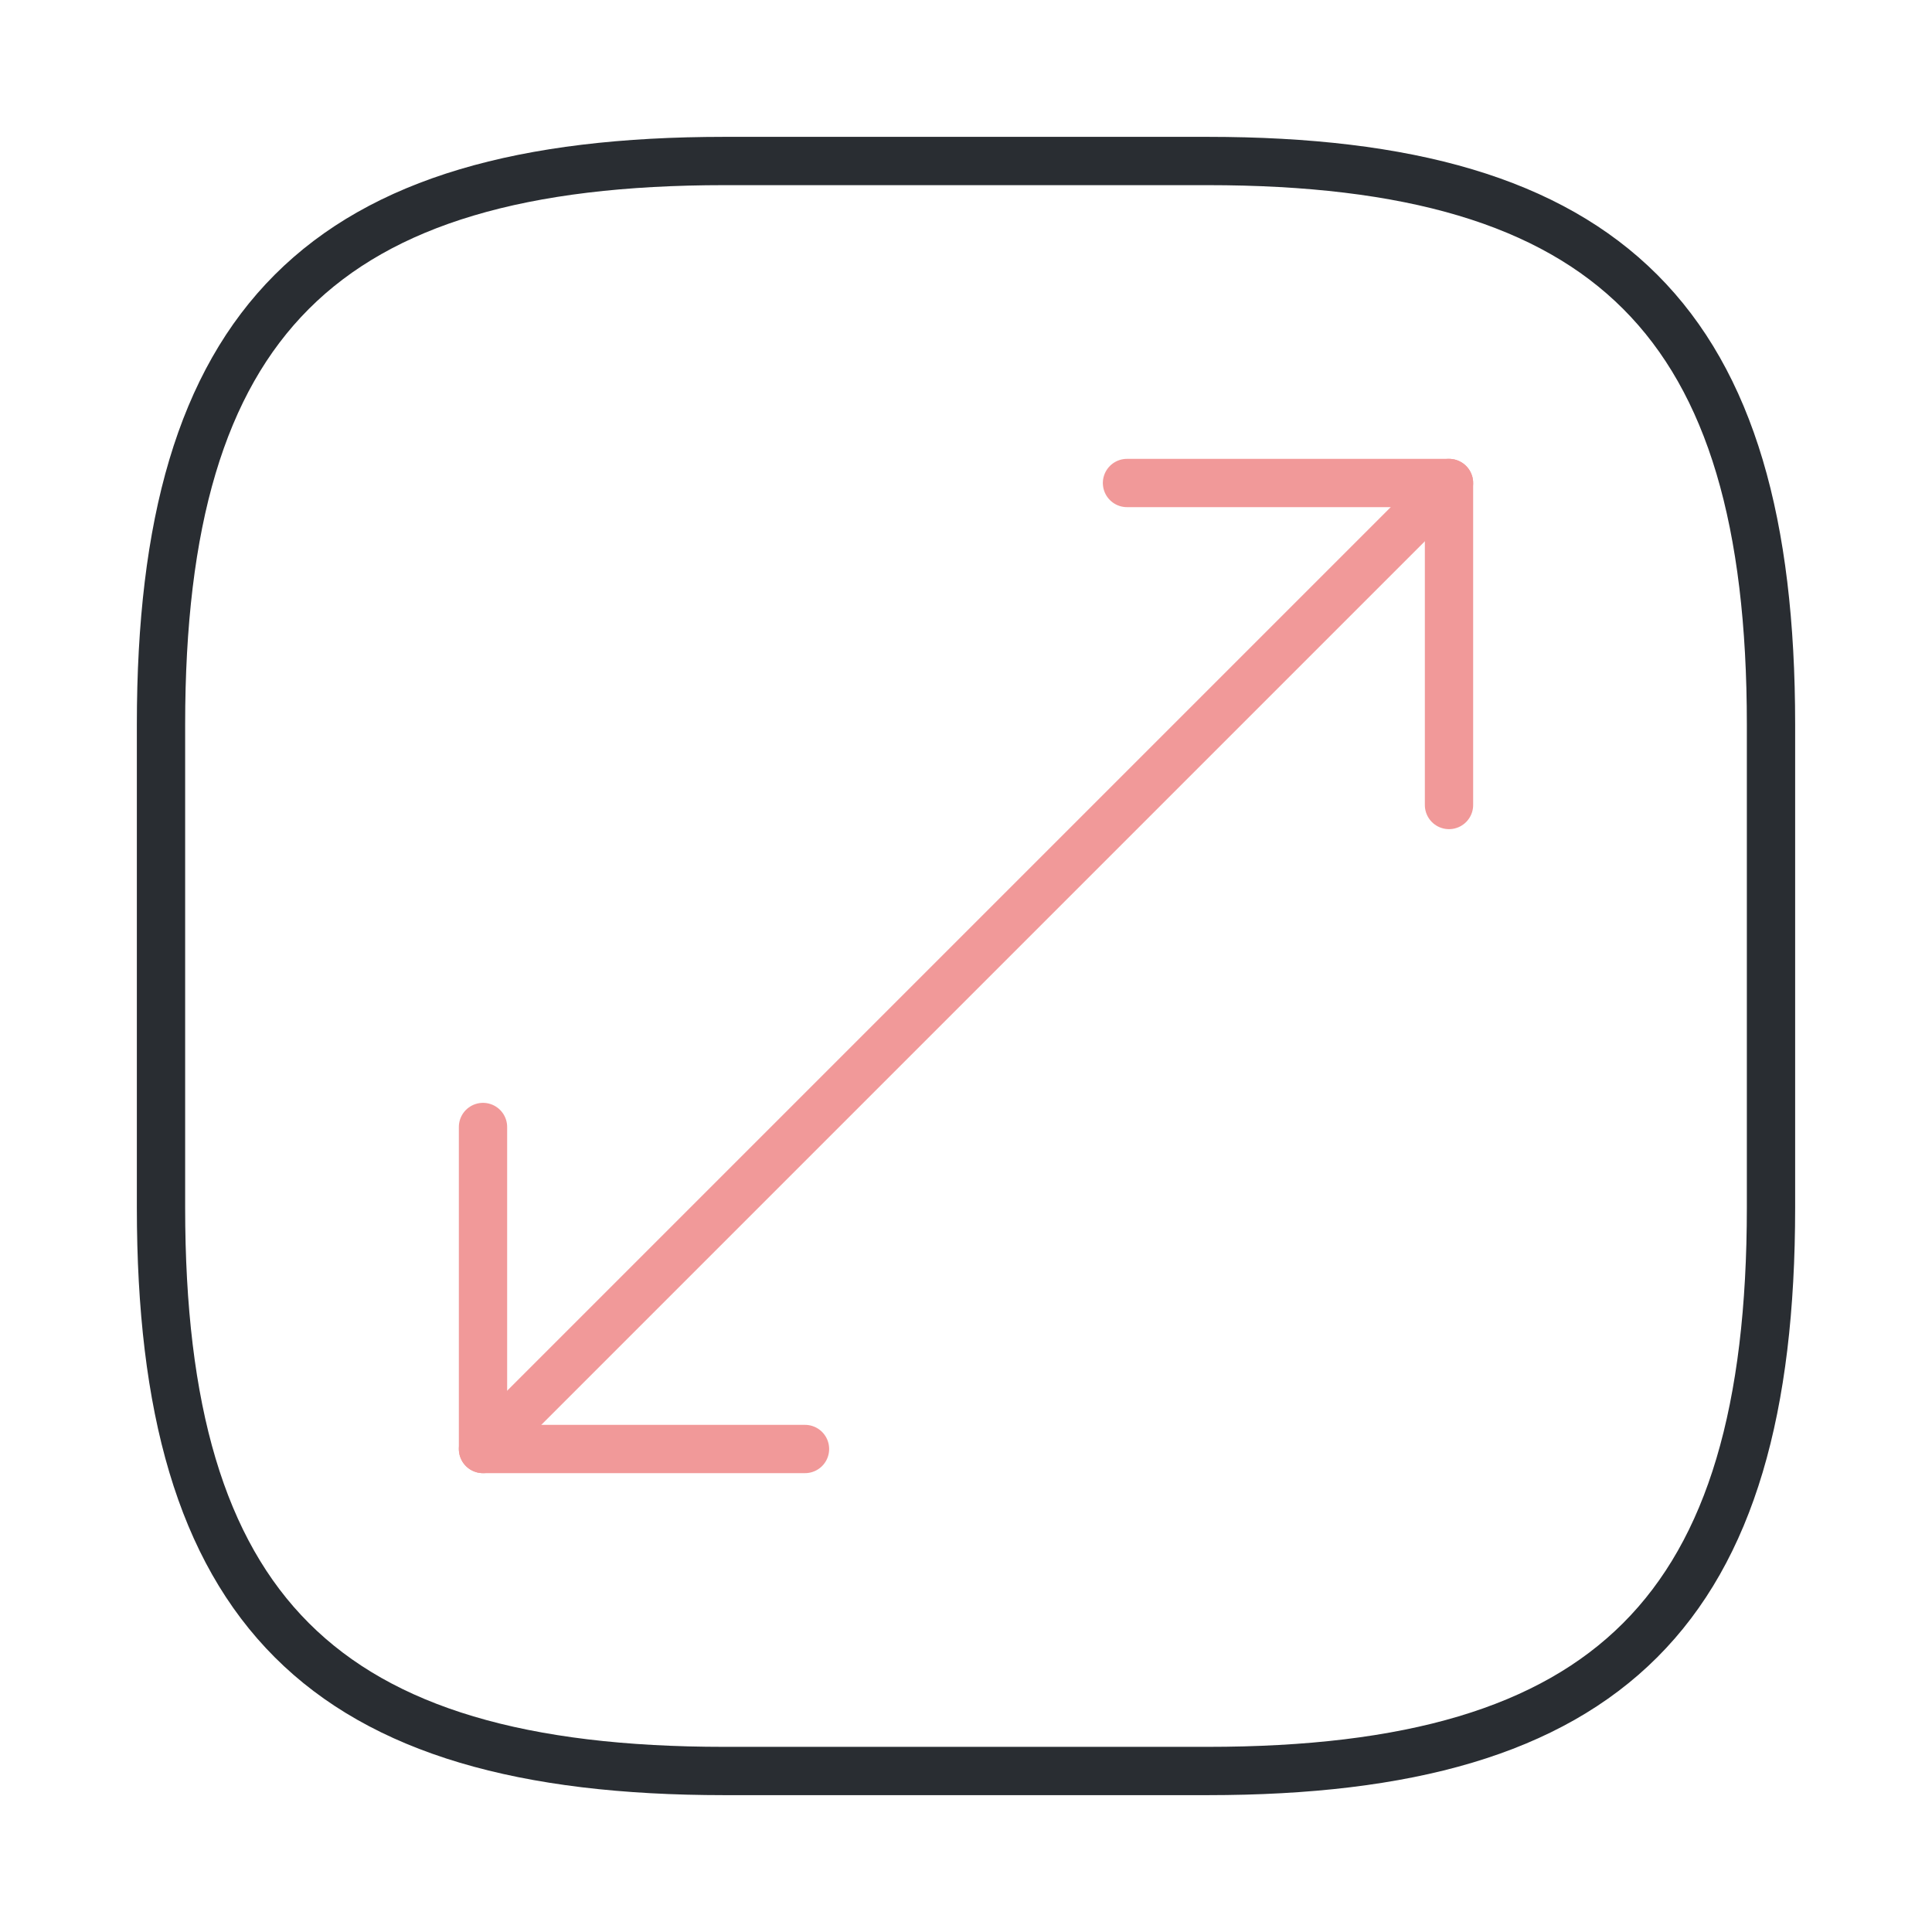 <?xml version="1.0" encoding="UTF-8"?> <svg xmlns="http://www.w3.org/2000/svg" width="60" height="60" viewBox="0 0 60 60" fill="none"><g clip-path="url(#clip0_660_46)"><path d="M22.5 55H37.5C50 55 55 50 55 37.5V22.5C55 10 50 5 37.5 5H22.5C10 5 5 10 5 22.5V37.5C5 50 10 55 22.5 55Z" stroke="#292D32" stroke-width="1.5" stroke-linecap="round" stroke-linejoin="round"></path><g opacity="0.4"><path d="M45 15L15 45" stroke="#DC0000" stroke-width="1.5" stroke-linecap="round" stroke-linejoin="round"></path><path d="M45 25V15H35" stroke="#DC0000" stroke-width="1.5" stroke-linecap="round" stroke-linejoin="round"></path><path d="M15 35V45H25" stroke="#DC0000" stroke-width="1.5" stroke-linecap="round" stroke-linejoin="round"></path></g></g><defs><clipPath id="clip0_660_46"><rect width="60" height="60" rx="8" fill="white"></rect></clipPath></defs></svg> 